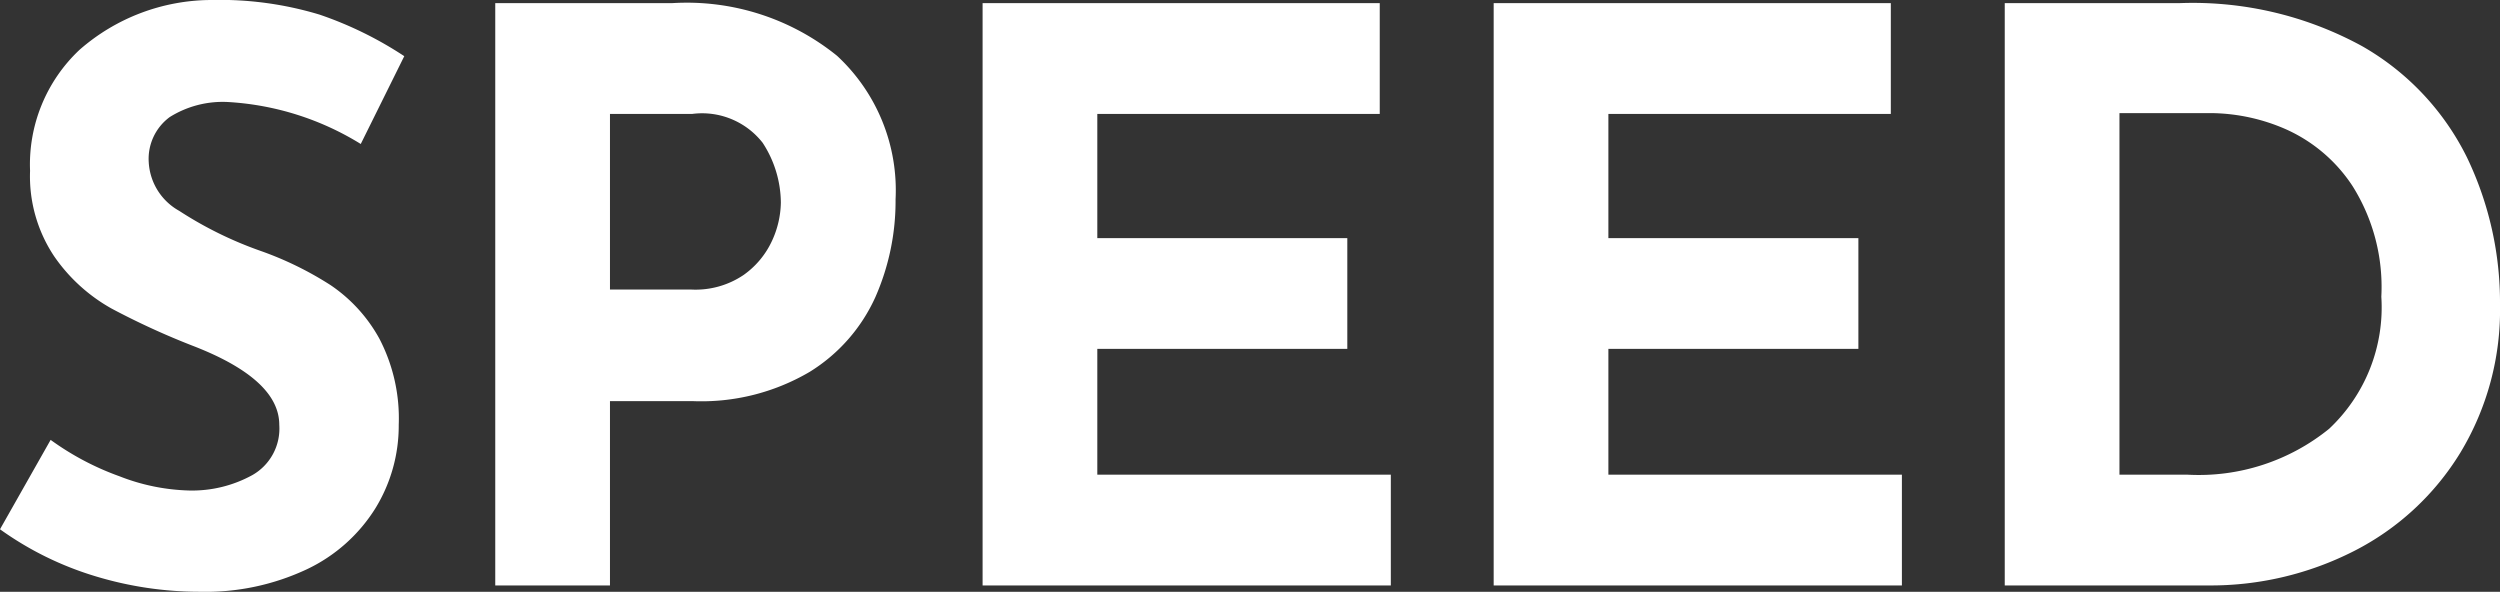 <svg xmlns="http://www.w3.org/2000/svg" width="63.2" height="14.96" viewBox="0 0 63.2 14.96">
  <rect x="0" y="0" width="63.2" height="14.96" fill="#333333" stroke="none"/>
  <path id="about-speed-white" d="M9.76-11.16a7.164,7.164,0,0,0-3.34-1.06,2.525,2.525,0,0,0-1.49.38A1.311,1.311,0,0,0,4.4-10.7a1.5,1.5,0,0,0,.77,1.23A9.609,9.609,0,0,0,7.22-8.46,8.515,8.515,0,0,1,9-7.59a3.894,3.894,0,0,1,1.23,1.35,4.36,4.36,0,0,1,.49,2.18,3.986,3.986,0,0,1-.59,2.11A4.116,4.116,0,0,1,8.4-.41,6.021,6.021,0,0,1,5.68.16,9.074,9.074,0,0,1,3.06-.23,8.184,8.184,0,0,1,.64-1.42L1.92-3.68a6.957,6.957,0,0,0,1.74.92,5.172,5.172,0,0,0,1.76.36,3.161,3.161,0,0,0,1.6-.39A1.351,1.351,0,0,0,7.7-4.06q0-1.14-2.14-1.98A19.158,19.158,0,0,1,3.46-7,4.32,4.32,0,0,1,2.01-8.32a3.642,3.642,0,0,1-.61-2.16,3.978,3.978,0,0,1,1.25-3.06A5.078,5.078,0,0,1,5.98-14.8a8.7,8.7,0,0,1,2.74.37,9.358,9.358,0,0,1,2.14,1.05Zm7.86-3.56a6.04,6.04,0,0,1,4.18,1.33,4.634,4.634,0,0,1,1.48,3.63,6.024,6.024,0,0,1-.51,2.47A4.3,4.3,0,0,1,21.11-5.4a5.4,5.4,0,0,1-2.97.74H16.06V0h-2.9V-14.72Zm.5,7.24a2.167,2.167,0,0,0,1.32-.37,2.17,2.17,0,0,0,.72-.87,2.381,2.381,0,0,0,.22-.96,2.8,2.8,0,0,0-.46-1.51,1.943,1.943,0,0,0-1.78-.73H16.06v4.44Zm17.4-7.24v2.8H28.38v3.14H34.7v2.8H28.38V-2.8H35.8V0H25.48V-14.72Zm12.92,0v2.8H41.3v3.14h6.32v2.8H41.3V-2.8h7.42V0H38.4V-14.72Zm2.88,0h4.4a8.919,8.919,0,0,1,4.64,1.09,6.6,6.6,0,0,1,2.65,2.82,8.466,8.466,0,0,1,.83,3.71,6.974,6.974,0,0,1-1,3.74A6.719,6.719,0,0,1,60.15-.87,7.985,7.985,0,0,1,56.44,0H51.32ZM55.94-2.8a5.232,5.232,0,0,0,3.58-1.16A4.209,4.209,0,0,0,60.84-7.3a4.79,4.79,0,0,0-.73-2.8,3.927,3.927,0,0,0-1.7-1.44,4.81,4.81,0,0,0-1.83-.4H54.22V-2.8Z" transform="translate(-0.64 14.8)" fill="#fff"/>
</svg>
